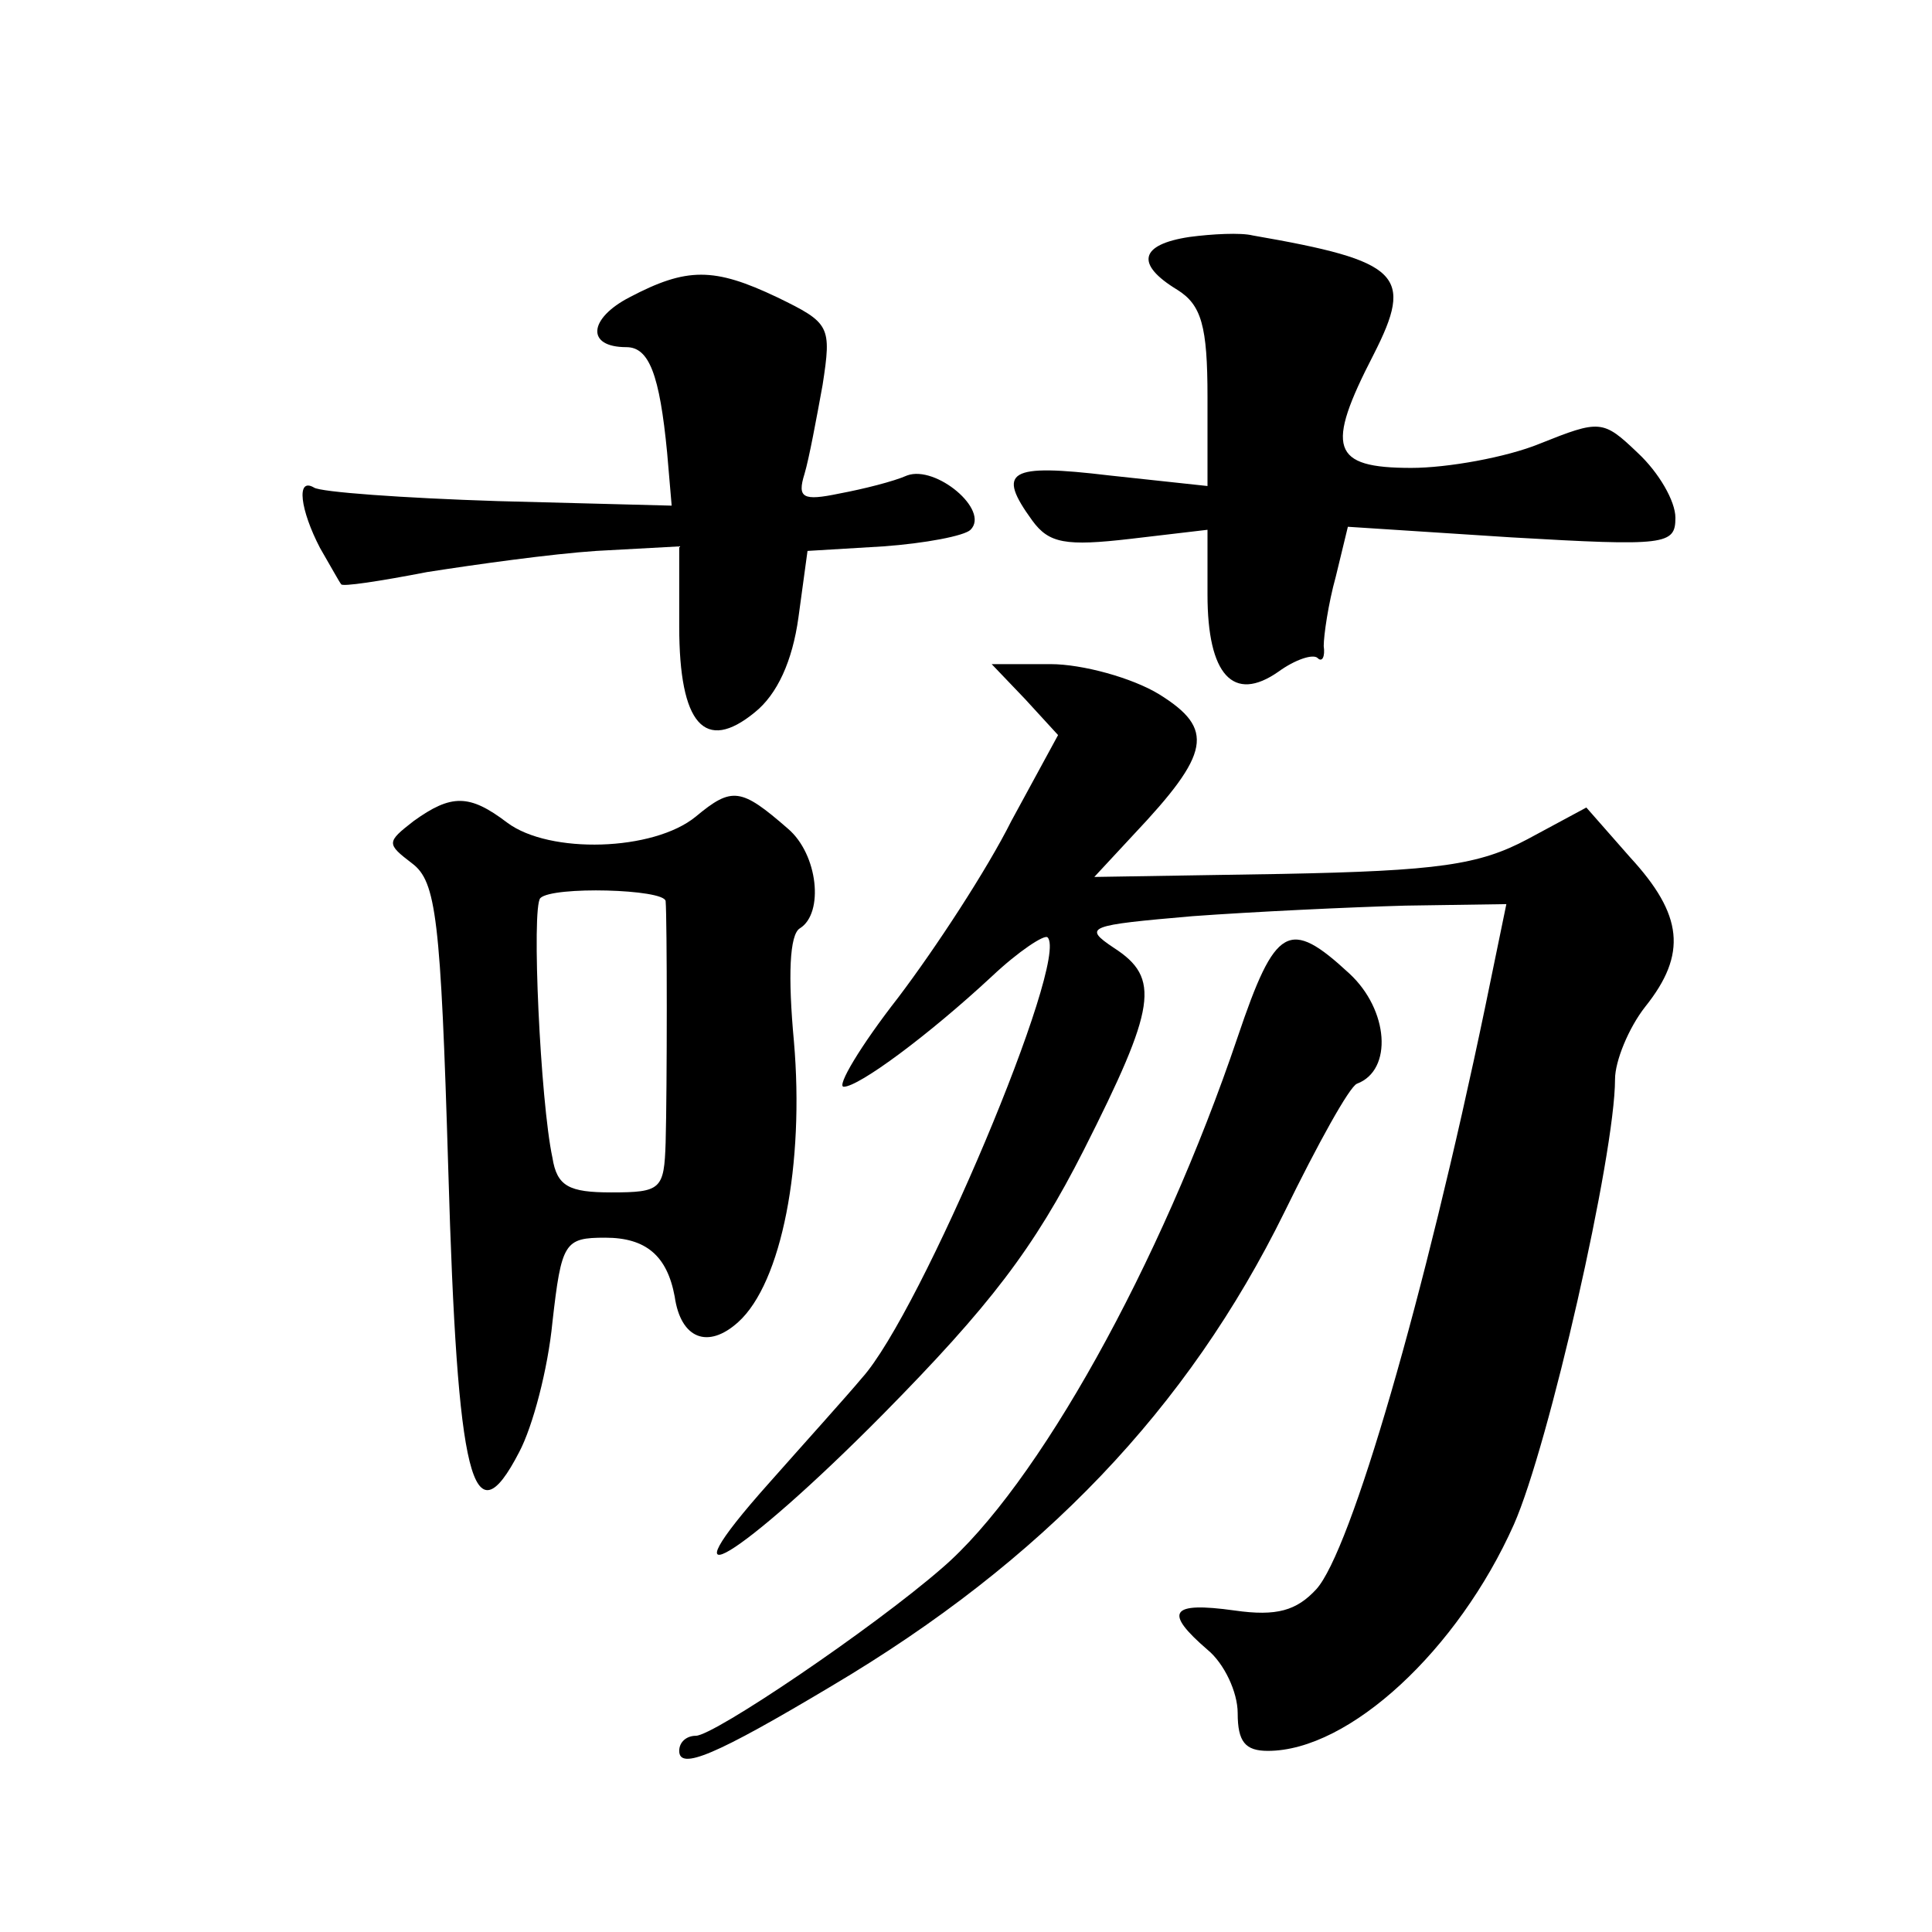 <?xml version="1.0" standalone="no"?>
<!DOCTYPE svg PUBLIC "-//W3C//DTD SVG 20010904//EN"
 "http://www.w3.org/TR/2001/REC-SVG-20010904/DTD/svg10.dtd">
<svg version="1.0" xmlns="http://www.w3.org/2000/svg"
 width="128pt" height="128pt" viewBox="0 0 128 128"
 preserveAspectRatio="xMidYMid meet">
<g transform="translate(0,128) scale(0.1,-0.1)"
fill="#0" stroke="none">
<path d="M788 1123 c-33 -5 -36 -18 -8 -35 16 -10 20 -24 20 -71 l0 -59 -65 7 c-67
8 -75 3 -51 -30 11 -15 22 -17 65 -12 l51 6 0 -43 c0 -53 17 -72 47 -51 11 8 23
12 26 9 3 -3 5 1 4 8 0 7 3 28 8 46 l8 33 108 -7 c103 -6 109 -5 109 13 0 11 -11
30 -25 43 -23 22 -25 22 -65 6 -22 -9 -61 -16 -85 -16 -53 0 -57 13 -25 75 27 53
18 62 -80 79 -8 2 -27 1 -42 -1z M417 1083 c-27 -14 -29 -33 -2 -33 15 0 22 -18
27 -70 l3 -35 -115 3 c-63 2 -118 6 -122 9 -12 7 -9 -15 4 -40 7 -12 13 -23 14
-24 0 -2 26 2 57 8 32 5 82 12 112 14 l55 3 0 -53 c0 -65 17 -84 50 -57 15 12 25
34 29 63 l6 44 50 3 c28 2 54 7 58 11 13 13 -23 43 -42 36 -9 -4 -29 -9 -45 -12
-24 -5 -28 -3 -23 13 3 10 8 37 12 59 6 39 5 41 -30 58 -42 20 -60 20 -98 0z M679
817 l22 -24 -31 -57 c-16 -32 -50 -84 -75 -117 -25 -32 -41 -59 -36 -59 10 0 56
34 98 73 18 17 35 28 37 26 15 -14 -84 -249 -123 -292 -10 -12 -38 -43 -61 -69
-75 -84 -20 -51 75 45 71 72 100 110 133 175 48 95 51 114 20 134 -21 14 -17 15
52 21 41 3 105 6 141 7 l67 1 -14 -68 c-40 -192 -89 -361 -112 -386 -13 -14 -26
-18 -54 -14 -43 6 -47 -1 -18 -26 11 -9 20 -28 20 -42 0 -19 5 -25 20 -25 54 0
126 67 163 150 23 52 67 245 67 295 0 12 9 34 20 48 28 35 25 61 -10 99 l-29 33
-39 -21 c-32 -17 -59 -21 -163 -23 l-124 -2 26 28 c51 54 54 70 17 93 -18 11 -51
20 -72 20 l-39 0 22 -23z M461 739 c-28 -23 -97 -25 -125 -4 -25 19 -37 19 -62
1 -18 -14 -18 -15 -1 -28 16 -12 19 -36 24 -203 6 -206 16 -247 47 -187 9 17 19
55 22 86 6 53 8 56 35 56 27 0 41 -12 46 -39 4 -28 22 -35 42 -17 29 26 44 105
37 186 -4 43 -3 71 4 75 16 10 12 49 -8 66 -31 27 -37 28 -61 8z m-20 -56 c1 -12
1 -124 0 -160 -1 -31 -3 -33 -36 -33 -28 0 -36 4 -39 23 -8 37 -14 166 -8 172 8
8 82 6 83 -2z M820 593 c-51 -151 -133 -298 -196 -352 -46 -40 -151 -111 -163 -111
-6 0 -11 -4 -11 -10 0 -13 24 -3 101 43 140 83 236 184 300 314 22 45 43 83 48
85 24 9 21 49 -5 73 -40 37 -49 32 -74 -42z"/>
</g>
</svg>
